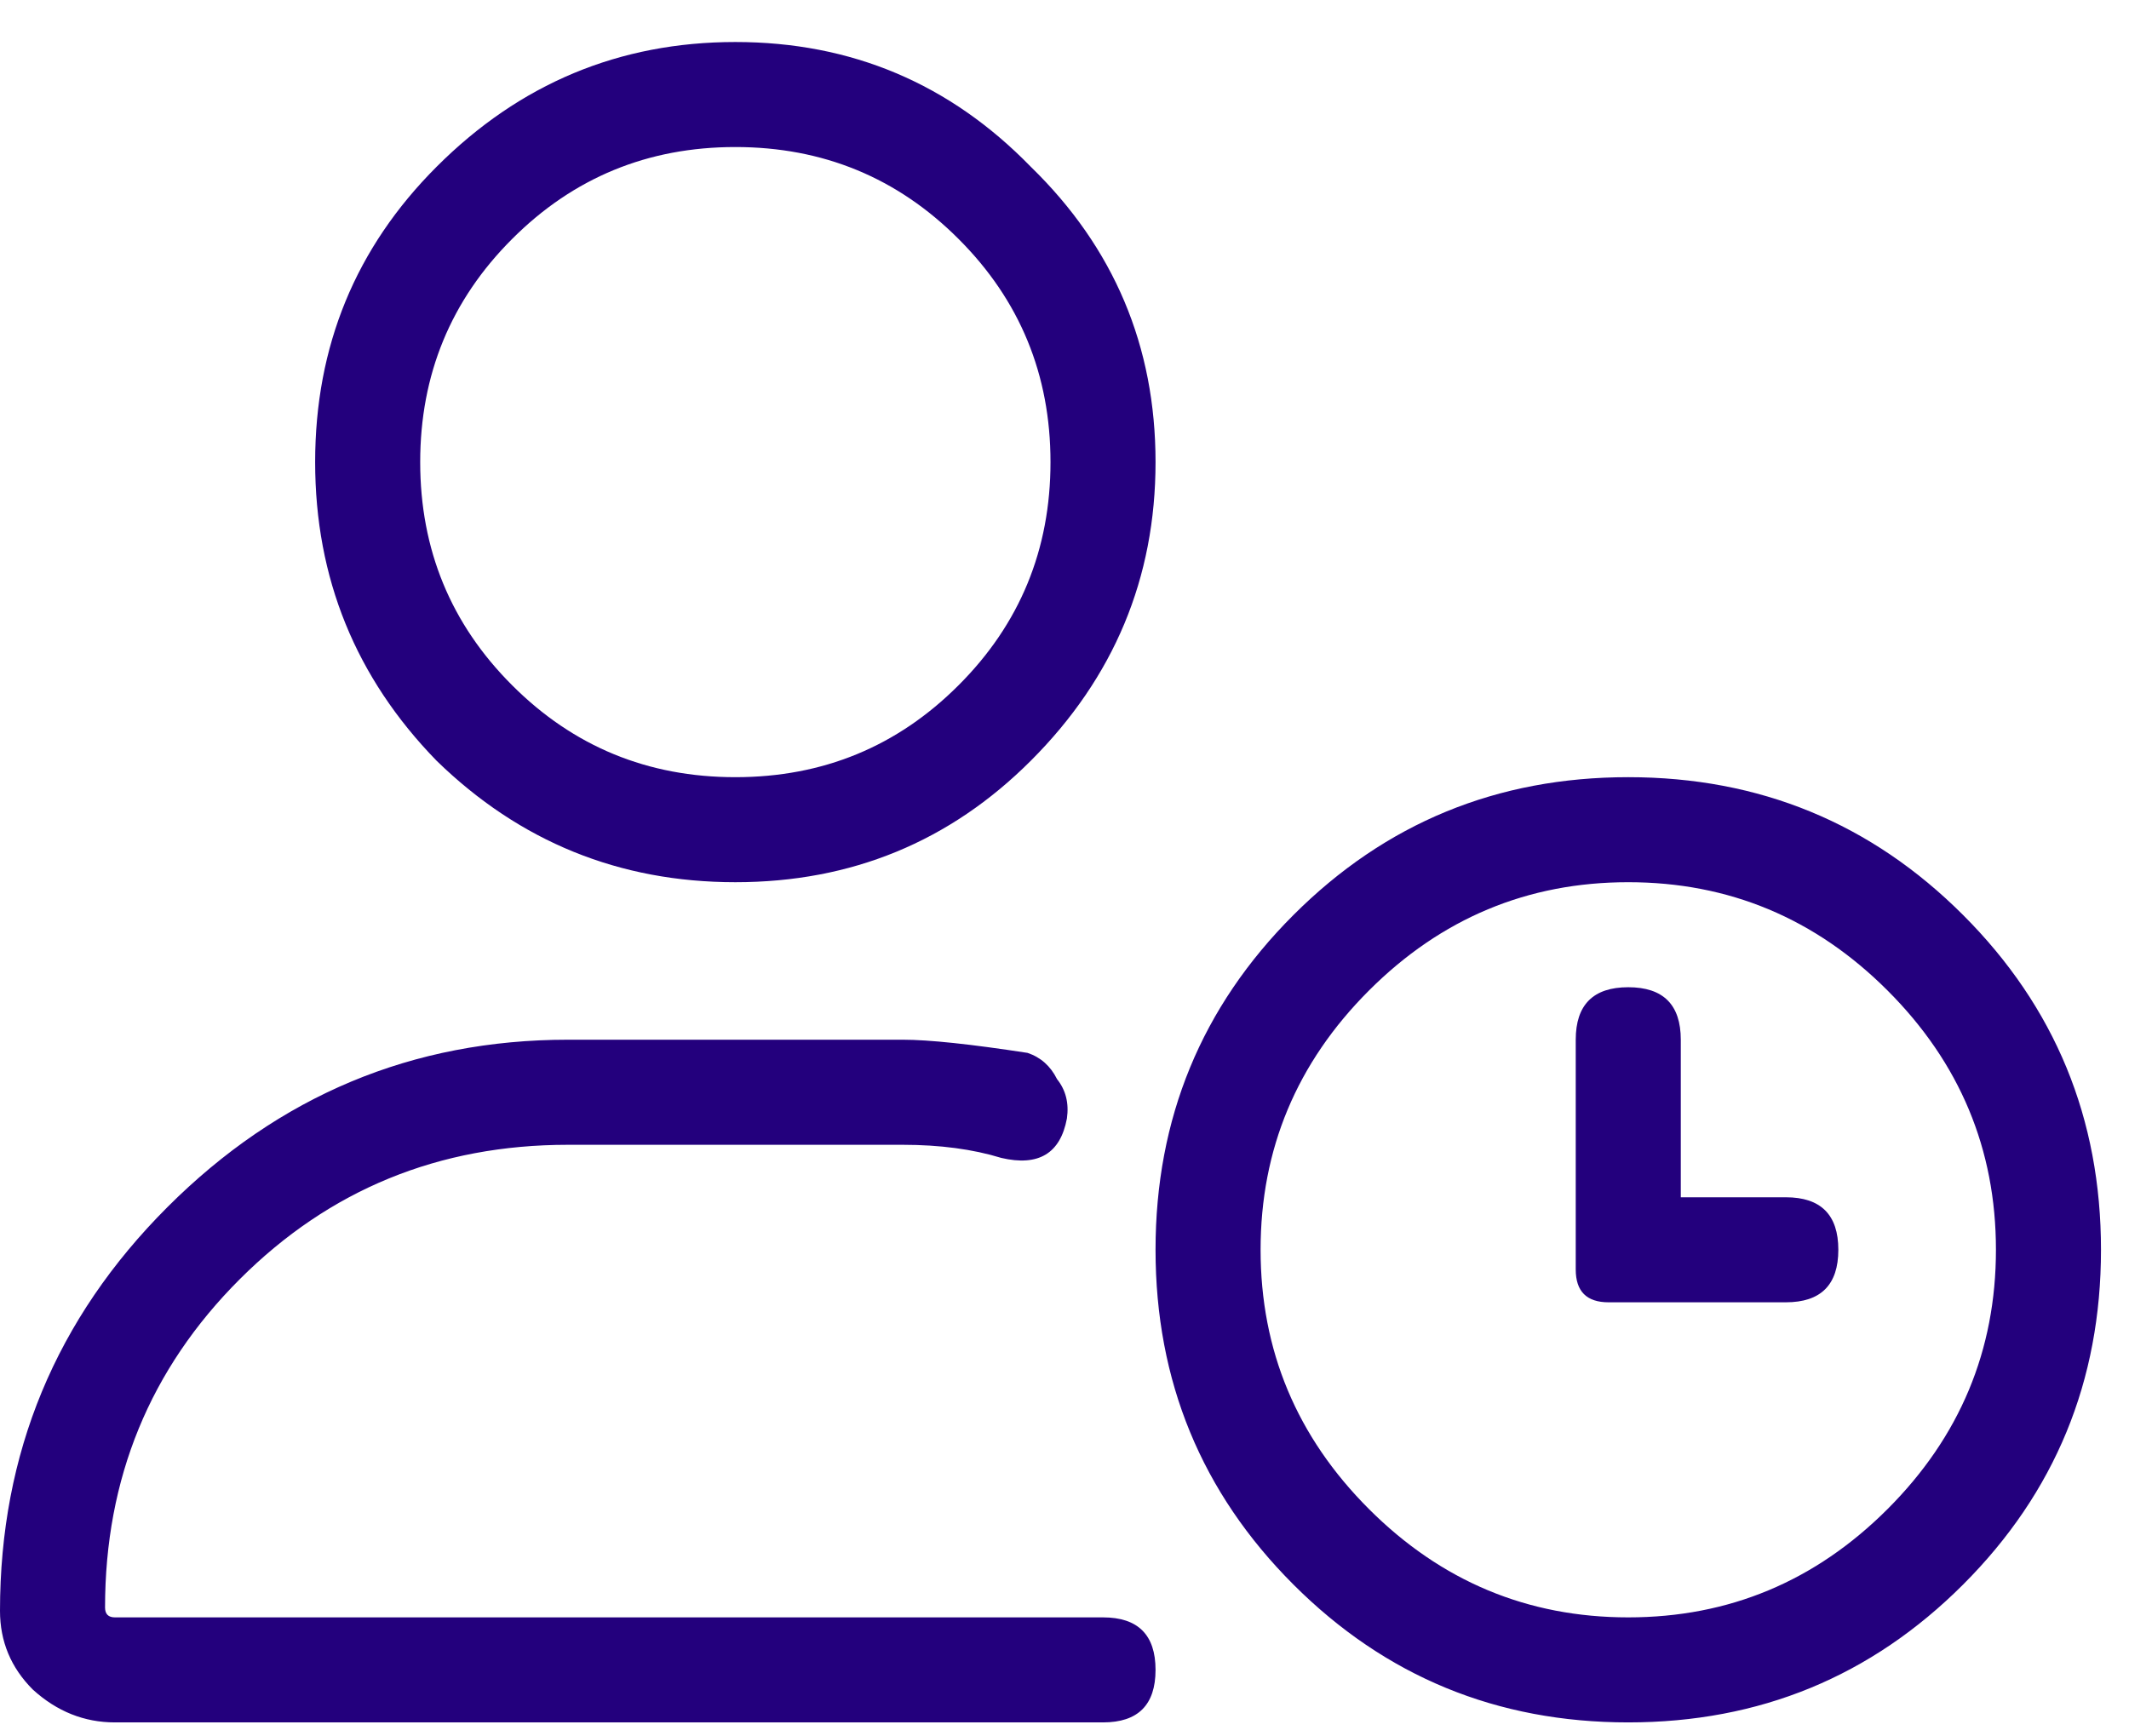 <svg width="38" height="31" viewBox="0 0 38 31" fill="none" xmlns="http://www.w3.org/2000/svg">
<path d="M31.875 21.375C32.5 21.375 32.812 21.688 32.812 22.312C32.812 22.938 32.5 23.25 31.875 23.25H28.711C28.32 23.25 28.125 23.055 28.125 22.664V18.562C28.125 17.938 28.438 17.625 29.062 17.625C29.688 17.625 30 17.938 30 18.562V21.375H31.875ZM23.086 16.336C24.727 14.695 26.719 13.875 29.062 13.875C31.406 13.875 33.398 14.695 35.039 16.336C36.68 17.977 37.5 19.969 37.5 22.312C37.5 24.656 36.68 26.648 35.039 28.289C33.398 29.93 31.406 30.75 29.062 30.75C26.719 30.75 24.727 29.93 23.086 28.289C21.445 26.648 20.625 24.656 20.625 22.312C20.625 19.969 21.445 17.977 23.086 16.336ZM24.434 26.941C25.723 28.23 27.266 28.875 29.062 28.875C30.859 28.875 32.402 28.23 33.691 26.941C34.98 25.652 35.625 24.109 35.625 22.312C35.625 20.516 34.98 18.973 33.691 17.684C32.402 16.395 30.859 15.75 29.062 15.75C27.266 15.75 25.723 16.395 24.434 17.684C23.145 18.973 22.5 20.516 22.5 22.312C22.5 24.109 23.145 25.652 24.434 26.941ZM19.688 28.875C20.312 28.875 20.625 29.188 20.625 29.812C20.625 30.438 20.312 30.75 19.688 30.75H2.051C1.504 30.75 1.016 30.555 0.586 30.164C0.195 29.773 0 29.305 0 28.758C0 25.945 0.996 23.543 2.988 21.551C4.98 19.559 7.363 18.562 10.137 18.562H16.113C16.582 18.562 17.324 18.641 18.34 18.797C18.574 18.875 18.75 19.031 18.867 19.266C19.023 19.461 19.082 19.695 19.043 19.969C18.926 20.594 18.535 20.828 17.871 20.672C17.363 20.516 16.777 20.438 16.113 20.438H10.137C7.832 20.438 5.879 21.238 4.277 22.84C2.676 24.441 1.875 26.395 1.875 28.699C1.875 28.816 1.934 28.875 2.051 28.875H19.688ZM18.398 13.582C16.953 15.027 15.195 15.75 13.125 15.75C11.055 15.75 9.277 15.027 7.793 13.582C6.348 12.098 5.625 10.32 5.625 8.25C5.625 6.18 6.348 4.422 7.793 2.977C9.277 1.492 11.055 0.75 13.125 0.75C15.195 0.75 16.953 1.492 18.398 2.977C19.883 4.422 20.625 6.18 20.625 8.25C20.625 10.32 19.883 12.098 18.398 13.582ZM17.109 4.266C16.016 3.172 14.688 2.625 13.125 2.625C11.562 2.625 10.234 3.172 9.141 4.266C8.047 5.359 7.5 6.688 7.5 8.25C7.5 9.812 8.047 11.141 9.141 12.234C10.234 13.328 11.562 13.875 13.125 13.875C14.688 13.875 16.016 13.328 17.109 12.234C18.203 11.141 18.75 9.812 18.75 8.25C18.75 6.688 18.203 5.359 17.109 4.266Z" fill="#23007D"/>
</svg>
